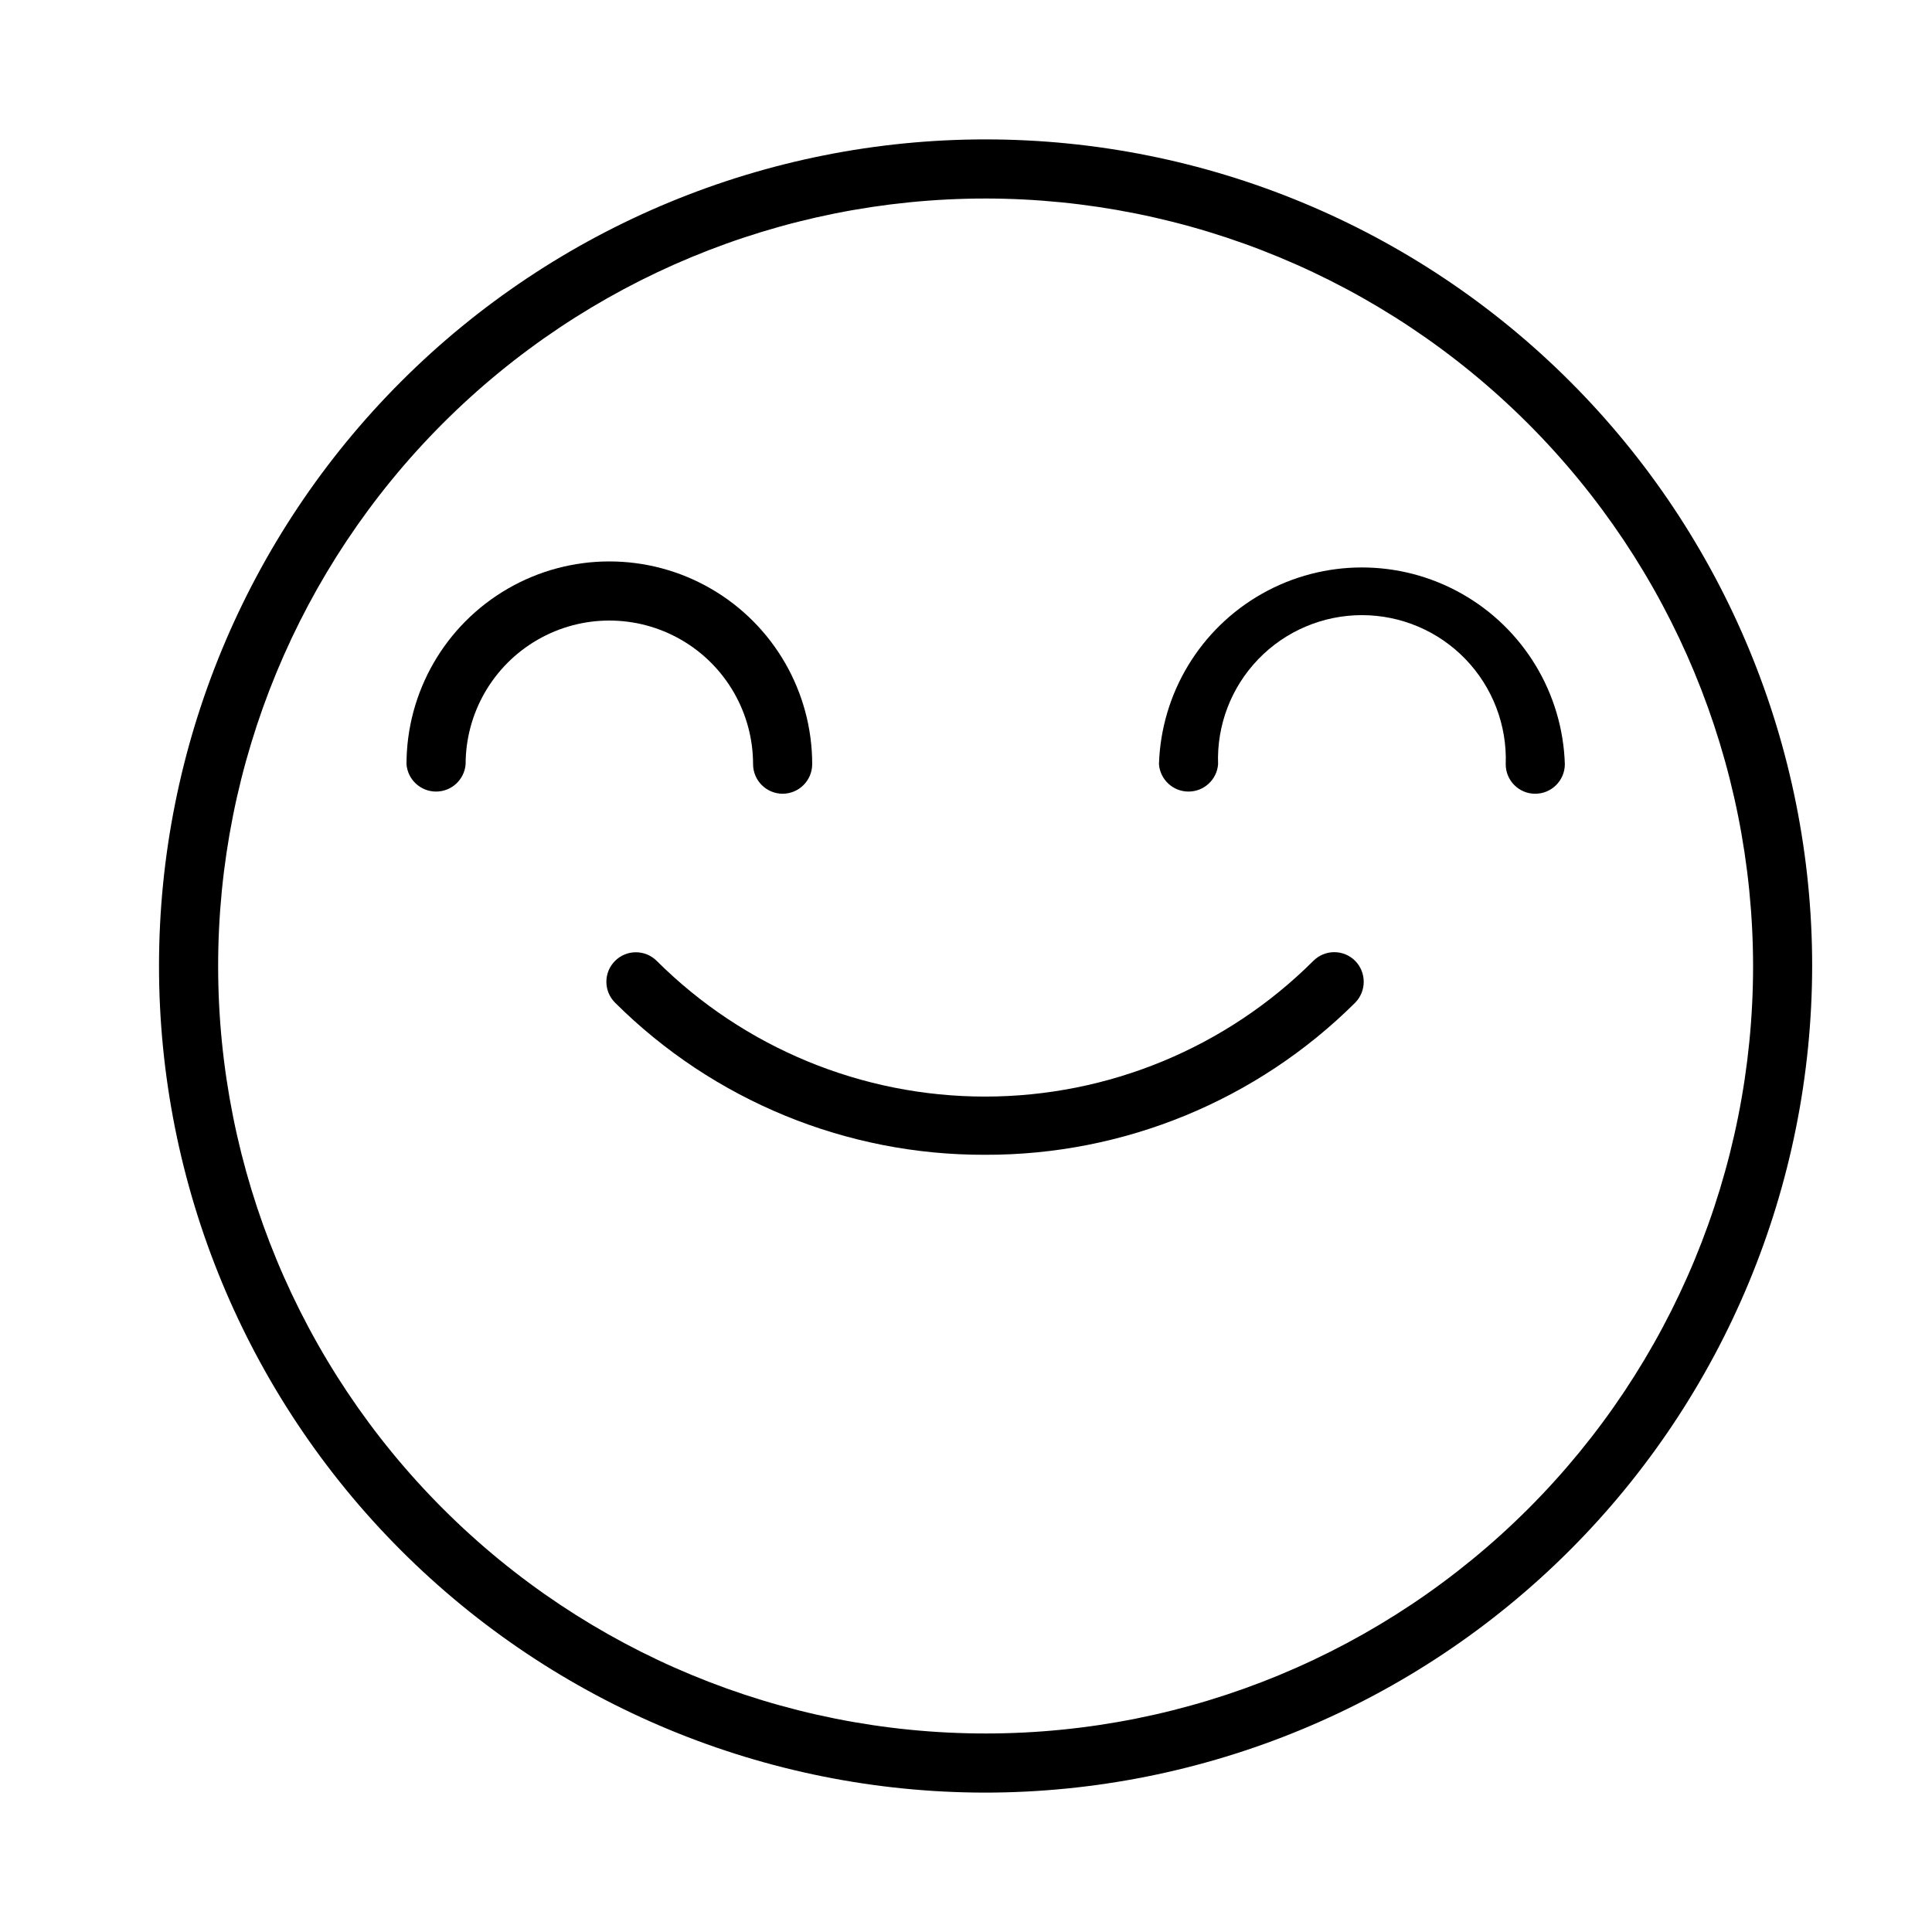<?xml version="1.0" encoding="UTF-8"?>
<!-- Uploaded to: ICON Repo, www.svgrepo.com, Generator: ICON Repo Mixer Tools -->
<svg fill="#000000" width="800px" height="800px" version="1.1" viewBox="144 144 512 512" xmlns="http://www.w3.org/2000/svg">
 <g>
  <path d="m405.04 196.61c-53.93 0.043-105.64 21.5-143.75 59.66-38.113 38.16-59.508 89.898-59.48 143.83 0.027 53.934 21.473 105.65 59.625 143.77 38.148 38.125 89.879 59.531 143.81 59.52 53.934-0.016 105.65-21.449 143.79-59.59 38.129-38.141 59.551-89.867 59.551-143.8-0.066-53.949-21.535-105.66-59.695-143.8-38.164-38.133-89.895-59.566-143.84-59.594zm0 422.45c-58.086-0.039-113.78-23.152-154.83-64.25-41.051-41.098-64.098-96.816-64.07-154.91 0.023-58.09 23.125-113.79 64.211-154.85 41.09-41.062 96.805-64.121 154.89-64.109 58.09 0.016 113.79 23.098 154.86 64.18 41.07 41.078 64.141 96.789 64.141 154.88-0.066 58.102-23.188 113.8-64.285 154.88-41.098 41.07-96.816 64.152-154.92 64.18z"/>
  <path d="m405.04 450.03c-36.734 0.121-72.012-14.383-98.039-40.305-3.062-3.047-3.074-8-0.027-11.059 3.047-3.062 8-3.074 11.059-0.027 23.102 23.031 54.391 35.965 87.008 35.965 32.621 0 63.91-12.934 87.008-35.965 1.469-1.477 3.461-2.305 5.543-2.305 2.082 0 4.078 0.828 5.543 2.305 3.019 3.078 3.019 8.008 0 11.086-26.055 25.918-61.344 40.414-98.094 40.305z"/>
  <path d="m351.43 354.35c-4.32 0-7.832-3.484-7.859-7.809 0-13.605-7.258-26.18-19.043-32.984-11.785-6.805-26.305-6.805-38.086 0-11.785 6.805-19.047 19.379-19.047 32.984-0.328 4.086-3.734 7.231-7.832 7.231s-7.508-3.144-7.836-7.231c0-19.203 10.246-36.949 26.879-46.555 16.633-9.602 37.125-9.602 53.758 0 16.633 9.605 26.879 27.352 26.879 46.555-0.031 4.301-3.508 7.781-7.812 7.809z"/>
  <path d="m550.84 354.35c-4.312 0-7.809-3.496-7.809-7.809 0.375-10.348-3.473-20.402-10.66-27.859-7.188-7.453-17.098-11.664-27.453-11.664s-20.266 4.211-27.453 11.664c-7.191 7.457-11.039 17.512-10.66 27.859-0.328 4.086-3.738 7.231-7.836 7.231s-7.504-3.144-7.832-7.231c0.574-18.82 10.949-35.973 27.352-45.223 16.406-9.25 36.453-9.25 52.855 0s26.777 26.402 27.355 45.223c-0.027 4.324-3.539 7.809-7.859 7.809z"/>
 </g>
</svg>